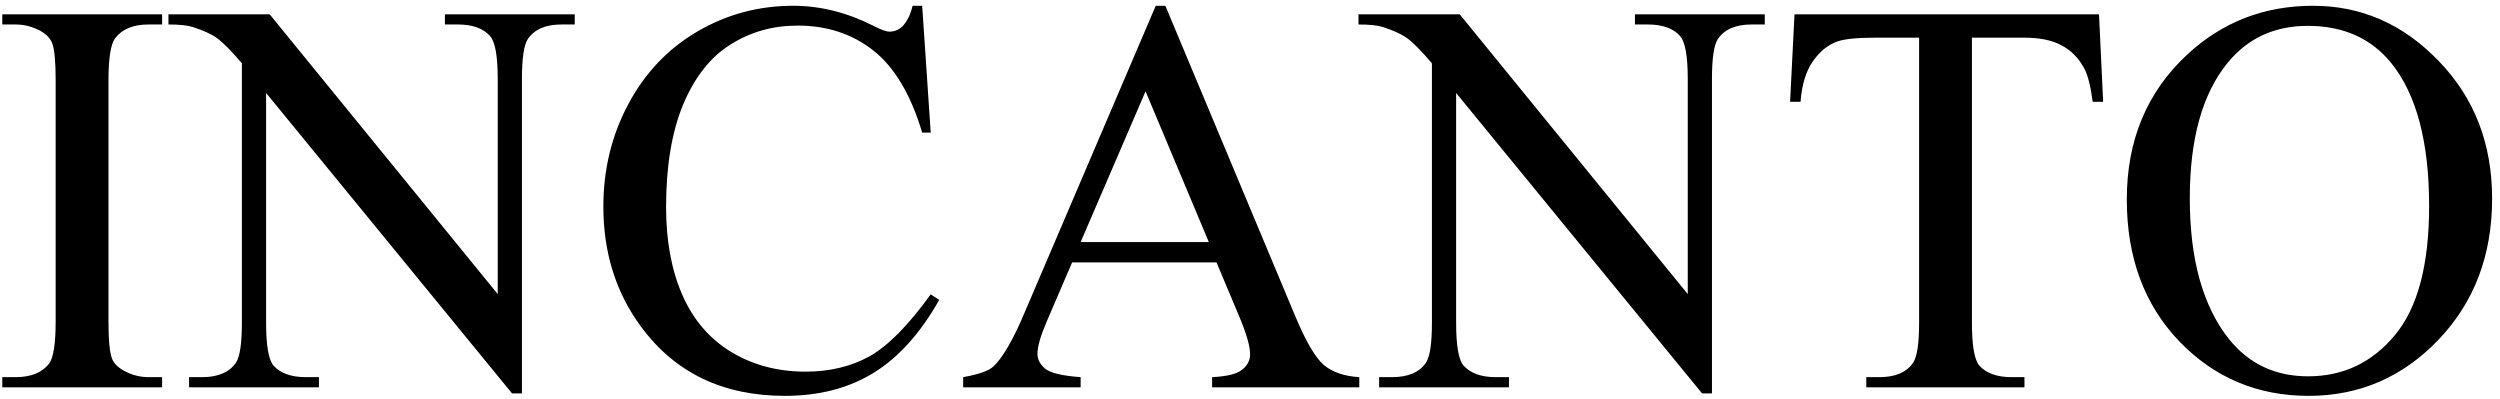 <svg viewBox="0 0 213 34" fill="none" xmlns="http://www.w3.org/2000/svg">
<path d="M13.812 32.133V33H0.195V32.133H1.32C2.633 32.133 3.586 31.75 4.18 30.984C4.555 30.484 4.742 29.281 4.742 27.375V6.844C4.742 5.234 4.641 4.172 4.438 3.656C4.281 3.266 3.961 2.93 3.477 2.648C2.789 2.273 2.07 2.086 1.32 2.086H0.195V1.219H13.812V2.086H12.664C11.367 2.086 10.422 2.469 9.828 3.234C9.438 3.734 9.242 4.938 9.242 6.844V27.375C9.242 28.984 9.344 30.047 9.547 30.562C9.703 30.953 10.031 31.289 10.531 31.57C11.203 31.945 11.914 32.133 12.664 32.133H13.812ZM14.352 1.219H22.977L42.406 25.055V6.727C42.406 4.773 42.188 3.555 41.75 3.07C41.172 2.414 40.258 2.086 39.008 2.086H37.906V1.219H48.969V2.086H47.844C46.5 2.086 45.547 2.492 44.984 3.305C44.641 3.805 44.469 4.945 44.469 6.727V33.516H43.625L22.672 7.922V27.492C22.672 29.445 22.883 30.664 23.305 31.148C23.898 31.805 24.812 32.133 26.047 32.133H27.172V33H16.109V32.133H17.211C18.57 32.133 19.531 31.727 20.094 30.914C20.438 30.414 20.609 29.273 20.609 27.492V5.391C19.688 4.312 18.984 3.602 18.5 3.258C18.031 2.914 17.336 2.594 16.414 2.297C15.961 2.156 15.273 2.086 14.352 2.086V1.219ZM78.57 0.492L79.297 11.297H78.57C77.602 8.062 76.219 5.734 74.422 4.312C72.625 2.891 70.469 2.18 67.953 2.18C65.844 2.18 63.938 2.719 62.234 3.797C60.531 4.859 59.188 6.562 58.203 8.906C57.234 11.25 56.75 14.164 56.75 17.648C56.75 20.523 57.211 23.016 58.133 25.125C59.055 27.234 60.438 28.852 62.281 29.977C64.141 31.102 66.258 31.664 68.633 31.664C70.695 31.664 72.516 31.227 74.094 30.352C75.672 29.461 77.406 27.703 79.297 25.078L80.023 25.547C78.43 28.375 76.57 30.445 74.445 31.758C72.32 33.07 69.797 33.727 66.875 33.727C61.609 33.727 57.531 31.773 54.641 27.867C52.484 24.961 51.406 21.539 51.406 17.602C51.406 14.43 52.117 11.516 53.539 8.859C54.961 6.203 56.914 4.148 59.398 2.695C61.898 1.227 64.625 0.492 67.578 0.492C69.875 0.492 72.141 1.055 74.375 2.18C75.031 2.523 75.5 2.695 75.781 2.695C76.203 2.695 76.57 2.547 76.883 2.25C77.289 1.828 77.578 1.242 77.75 0.492H78.57ZM103.648 22.359H91.344L89.188 27.375C88.656 28.609 88.391 29.531 88.391 30.141C88.391 30.625 88.617 31.055 89.07 31.43C89.539 31.789 90.539 32.023 92.07 32.133V33H82.062V32.133C83.391 31.898 84.25 31.594 84.641 31.219C85.438 30.469 86.32 28.945 87.289 26.648L98.469 0.492H99.289L110.352 26.93C111.242 29.055 112.047 30.438 112.766 31.078C113.5 31.703 114.516 32.055 115.812 32.133V33H103.273V32.133C104.539 32.07 105.391 31.859 105.828 31.5C106.281 31.141 106.508 30.703 106.508 30.188C106.508 29.5 106.195 28.414 105.57 26.93L103.648 22.359ZM102.992 20.625L97.602 7.781L92.07 20.625H102.992ZM115.742 1.219H124.367L143.797 25.055V6.727C143.797 4.773 143.578 3.555 143.141 3.07C142.562 2.414 141.648 2.086 140.398 2.086H139.297V1.219H150.359V2.086H149.234C147.891 2.086 146.938 2.492 146.375 3.305C146.031 3.805 145.859 4.945 145.859 6.727V33.516H145.016L124.062 7.922V27.492C124.062 29.445 124.273 30.664 124.695 31.148C125.289 31.805 126.203 32.133 127.438 32.133H128.562V33H117.5V32.133H118.602C119.961 32.133 120.922 31.727 121.484 30.914C121.828 30.414 122 29.273 122 27.492V5.391C121.078 4.312 120.375 3.602 119.891 3.258C119.422 2.914 118.727 2.594 117.805 2.297C117.352 2.156 116.664 2.086 115.742 2.086V1.219ZM178.836 1.219L179.188 8.672H178.297C178.125 7.359 177.891 6.422 177.594 5.859C177.109 4.953 176.461 4.289 175.648 3.867C174.852 3.43 173.797 3.211 172.484 3.211H168.008V27.492C168.008 29.445 168.219 30.664 168.641 31.148C169.234 31.805 170.148 32.133 171.383 32.133H172.484V33H159.008V32.133H160.133C161.477 32.133 162.43 31.727 162.992 30.914C163.336 30.414 163.508 29.273 163.508 27.492V3.211H159.688C158.203 3.211 157.148 3.32 156.523 3.539C155.711 3.836 155.016 4.406 154.438 5.25C153.859 6.094 153.516 7.234 153.406 8.672H152.516L152.891 1.219H178.836ZM197.07 0.492C201.195 0.492 204.766 2.062 207.781 5.203C210.812 8.328 212.328 12.234 212.328 16.922C212.328 21.75 210.805 25.758 207.758 28.945C204.711 32.133 201.023 33.727 196.695 33.727C192.32 33.727 188.641 32.172 185.656 29.062C182.688 25.953 181.203 21.93 181.203 16.992C181.203 11.945 182.922 7.828 186.359 4.641C189.344 1.875 192.914 0.492 197.07 0.492ZM196.625 2.203C193.781 2.203 191.5 3.258 189.781 5.367C187.641 7.992 186.57 11.836 186.57 16.898C186.57 22.086 187.68 26.078 189.898 28.875C191.602 31 193.852 32.062 196.648 32.062C199.633 32.062 202.094 30.898 204.031 28.57C205.984 26.242 206.961 22.57 206.961 17.555C206.961 12.117 205.891 8.062 203.75 5.391C202.031 3.266 199.656 2.203 196.625 2.203Z" fill="black"/>
</svg>
